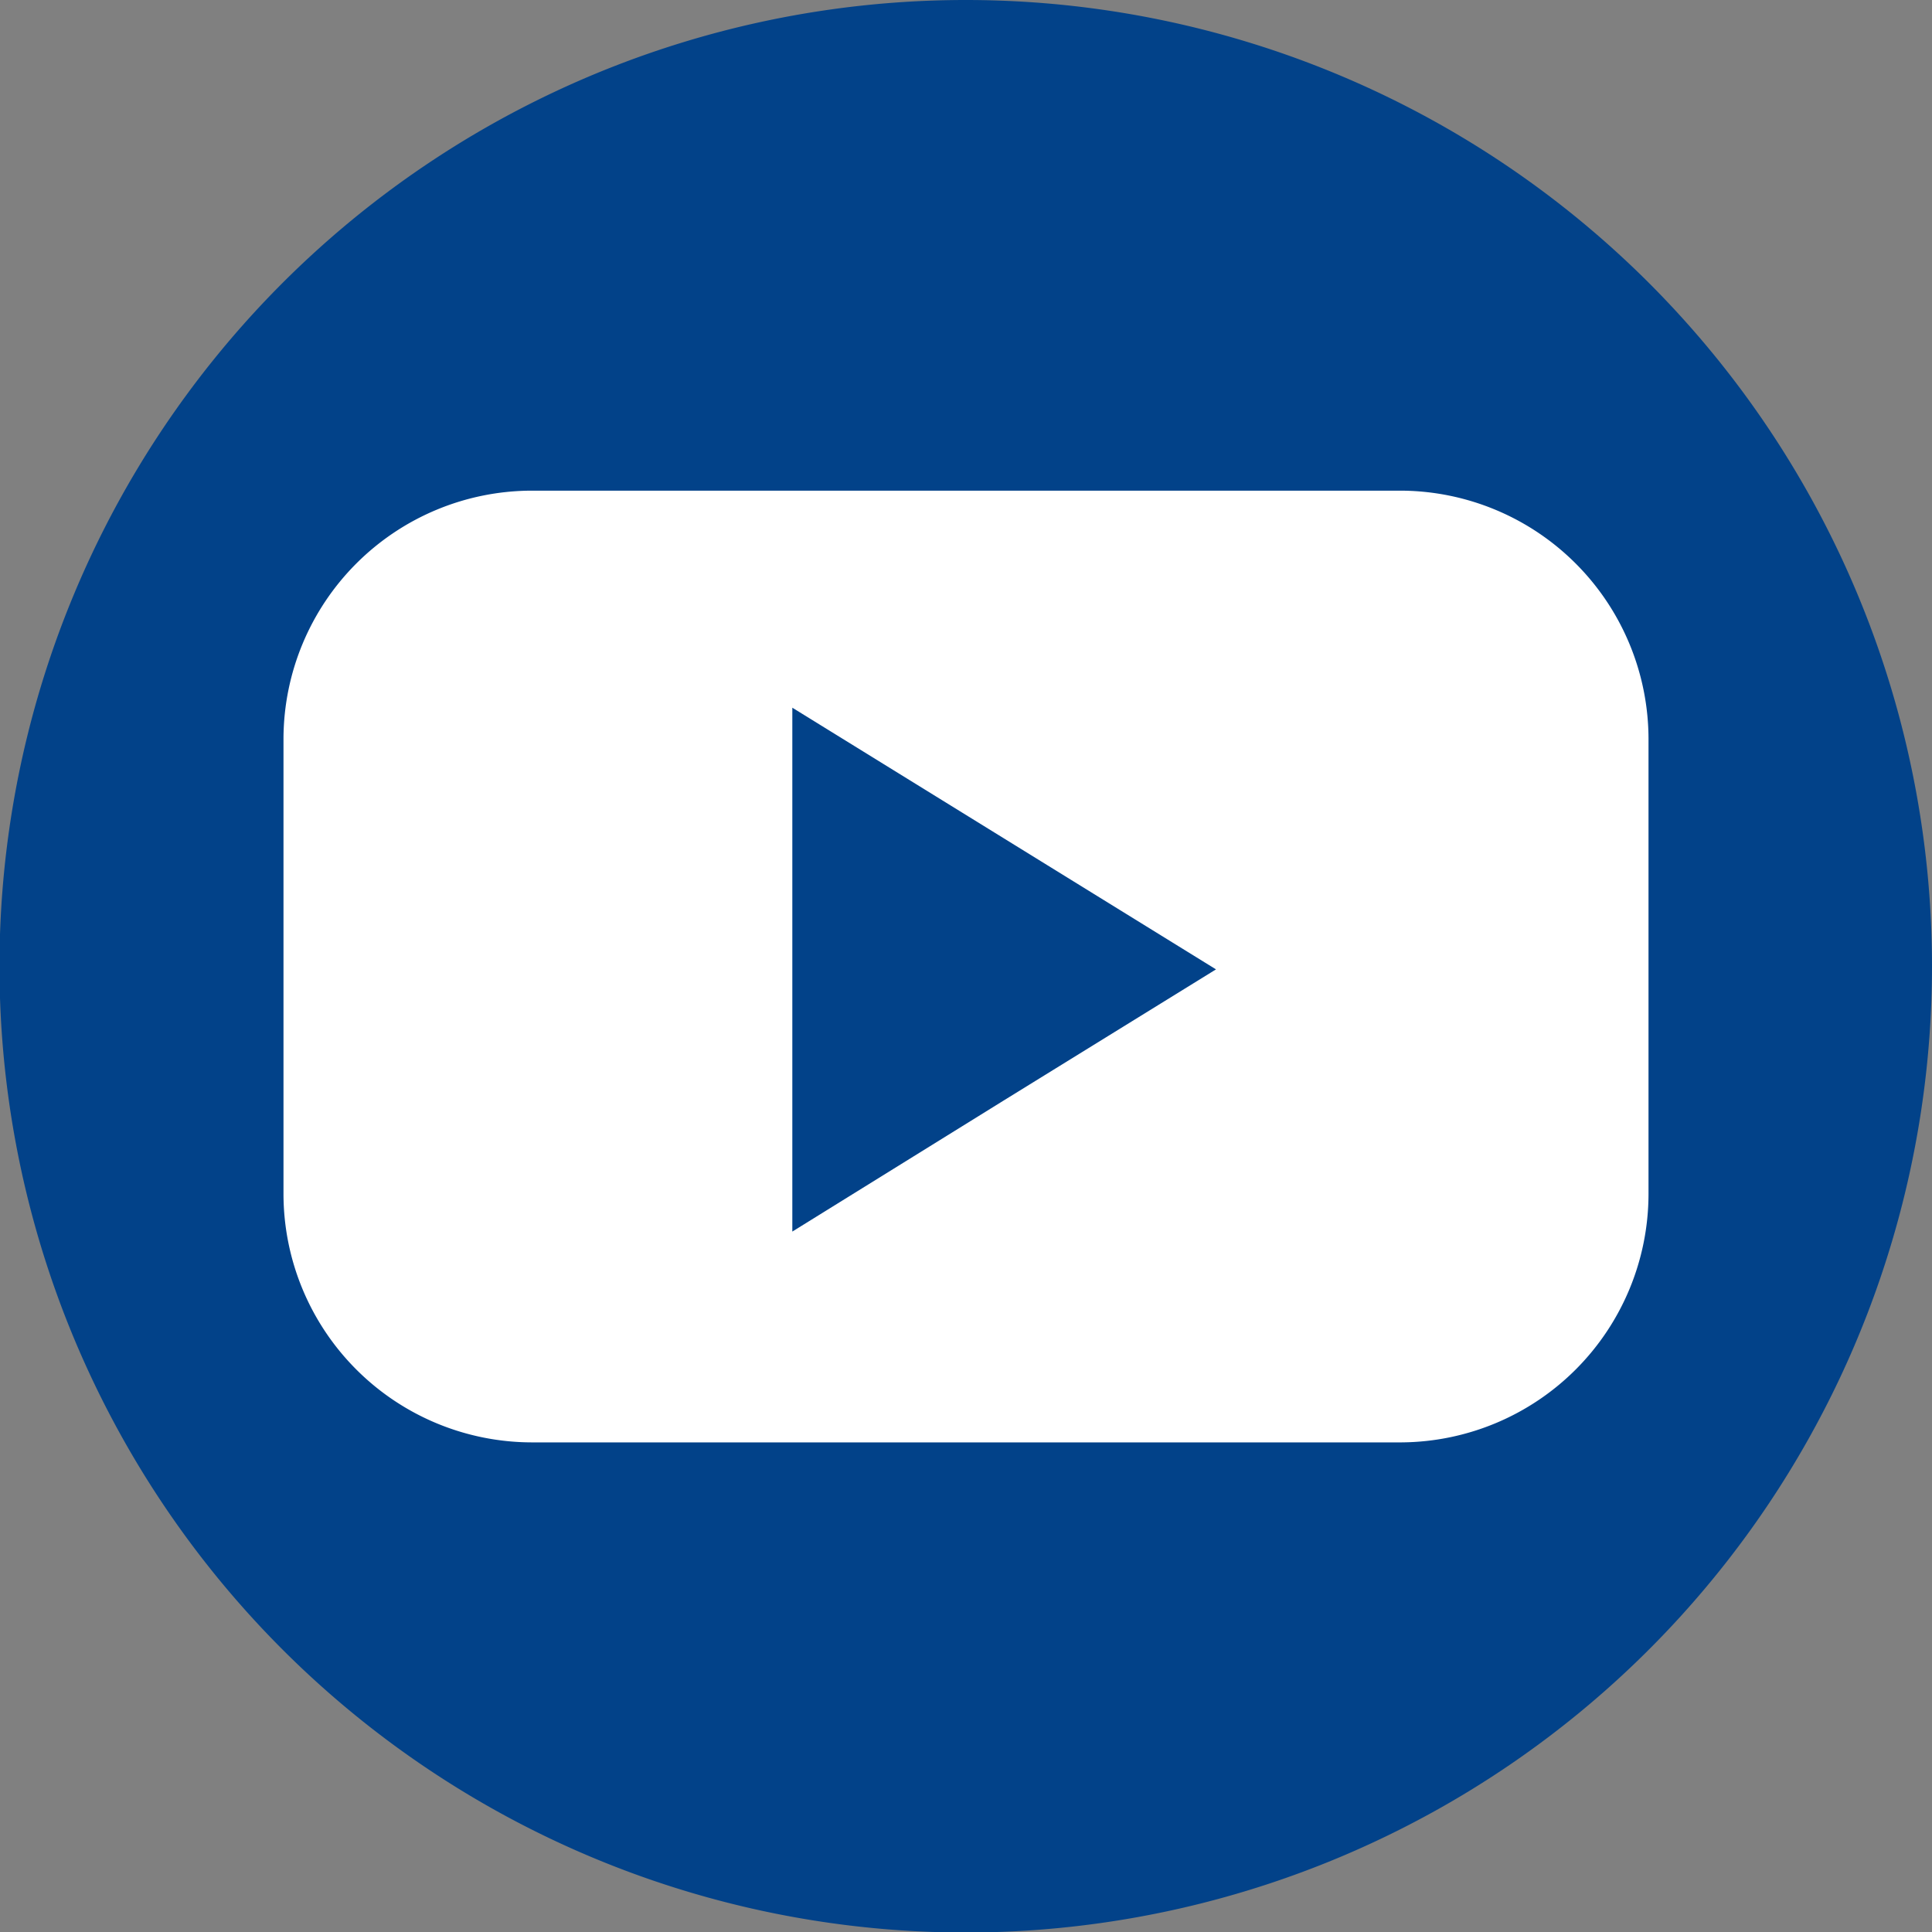 <svg xmlns="http://www.w3.org/2000/svg" viewBox="0 0 37.21 37.21"><rect x="0" y="0" width="37.21" height="37.21" fill="#808080" stroke="none"/><defs><style>.cls-1{fill:#024289;}.cls-2{fill:#fff;}</style></defs><title>youtube</title><g id="Capa_2" data-name="Capa 2"><g id="Capa_1-2" data-name="Capa 1"><path class="cls-1" d="M37.21,18.6A18.61,18.61,0,1,1,18.6,0,18.61,18.61,0,0,1,37.21,18.6"/><path class="cls-2" d="M27,9.45H10.23a4.79,4.79,0,0,0-4.77,4.77V23a4.79,4.79,0,0,0,4.77,4.78H27A4.79,4.79,0,0,0,31.75,23V14.22A4.79,4.79,0,0,0,27,9.45M19.34,21.19l-4.08,2.53V13.63l4.08,2.52,4.08,2.52Z"/></g></g></svg>